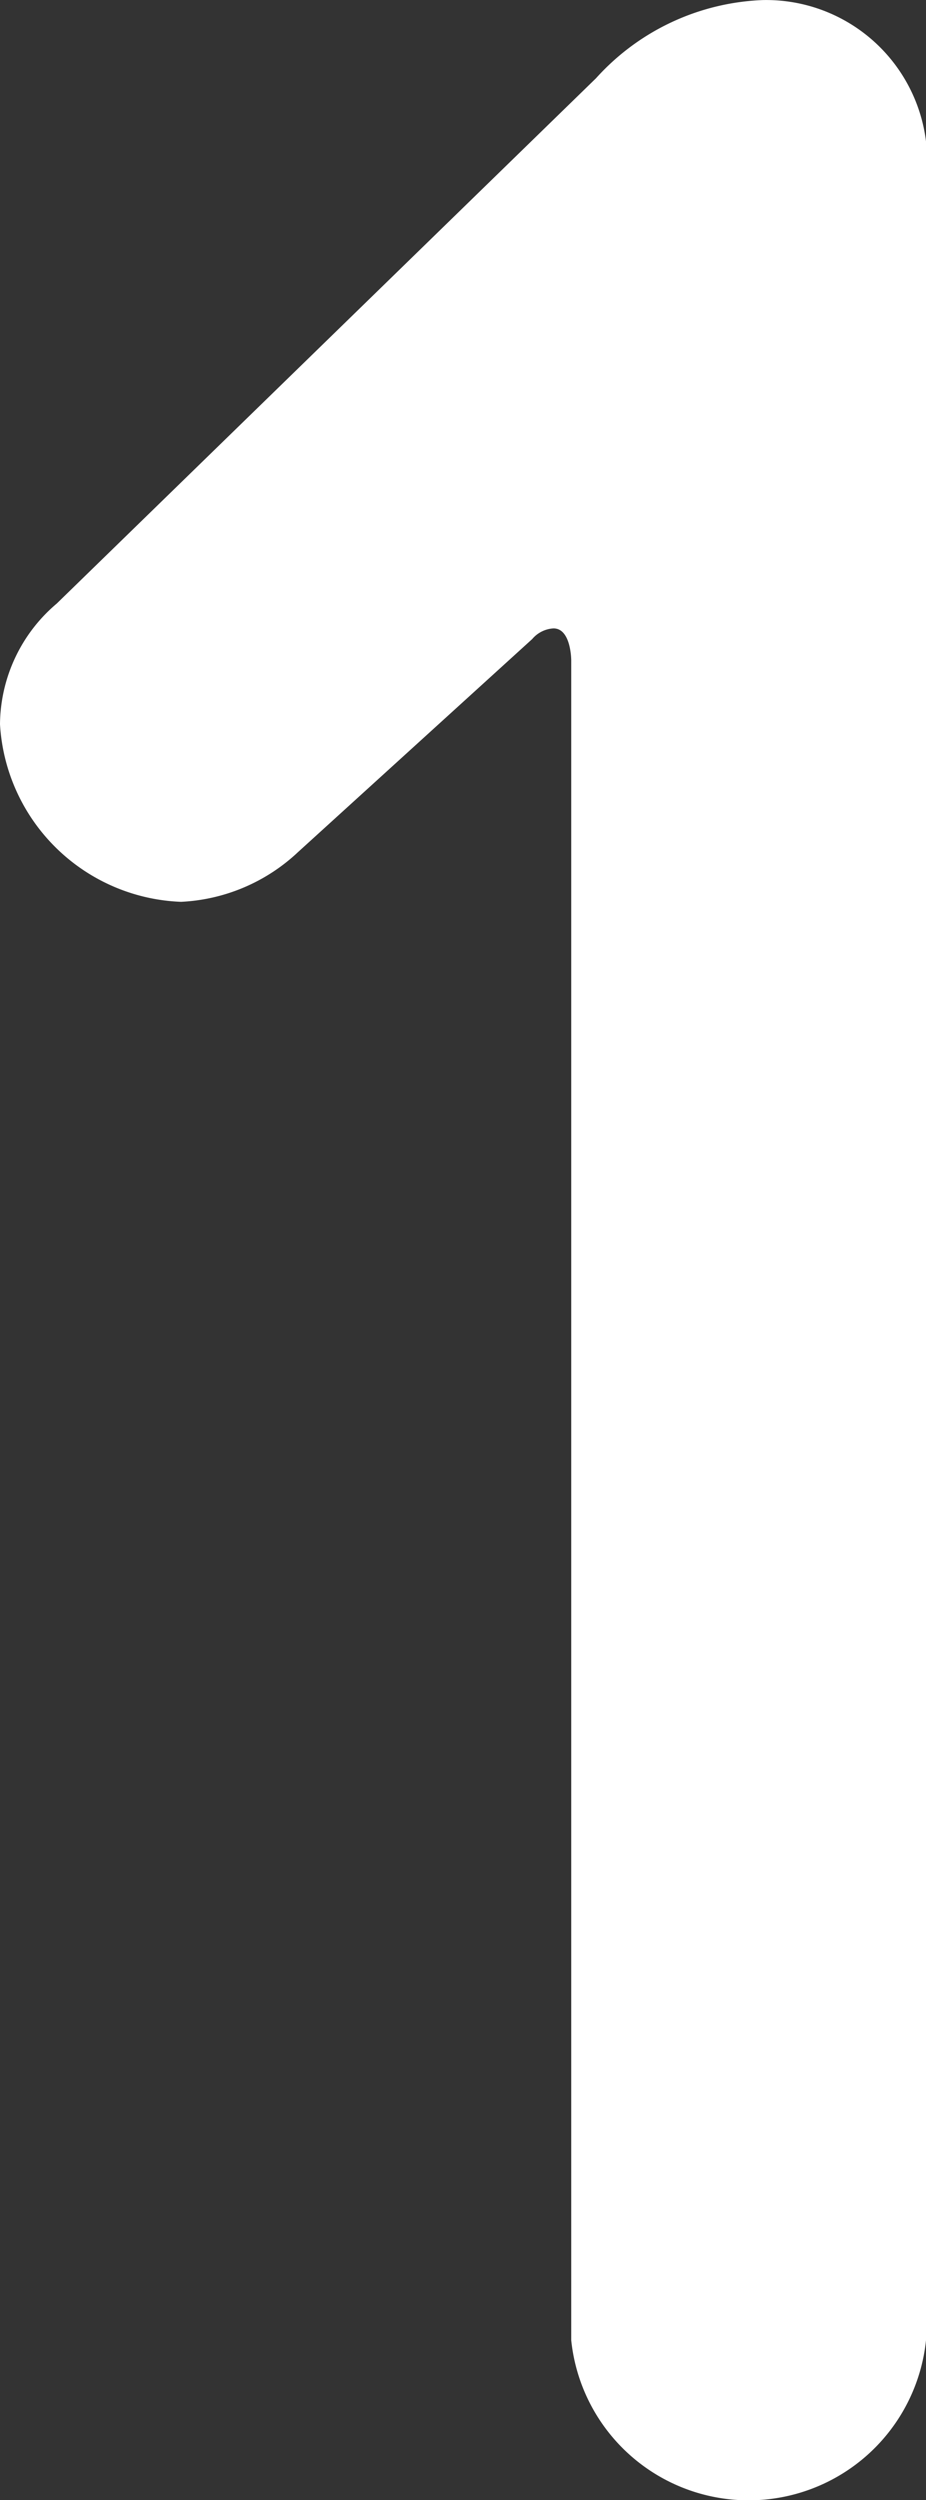 <svg xmlns="http://www.w3.org/2000/svg" width="13.573" height="36.61" viewBox="0 0 13.573 36.61"><rect x="0" y="0" width="13.573" height="36.61" fill="#333333" stroke="none"/><g transform="translate(-273.738 -1327.755)"><path d="M282.475,1328.9a3.468,3.468,0,0,1,2.444-1.144,2.361,2.361,0,0,1,2.392,2.652v31.617a2.614,2.614,0,0,1-5.2,0v-24.6s0-.468-.26-.468a.441.441,0,0,0-.312.156l-3.433,3.12a2.69,2.69,0,0,1-1.715.728,2.763,2.763,0,0,1-2.653-2.6,2.339,2.339,0,0,1,.832-1.768Z" fill="#fff"/></g></svg>